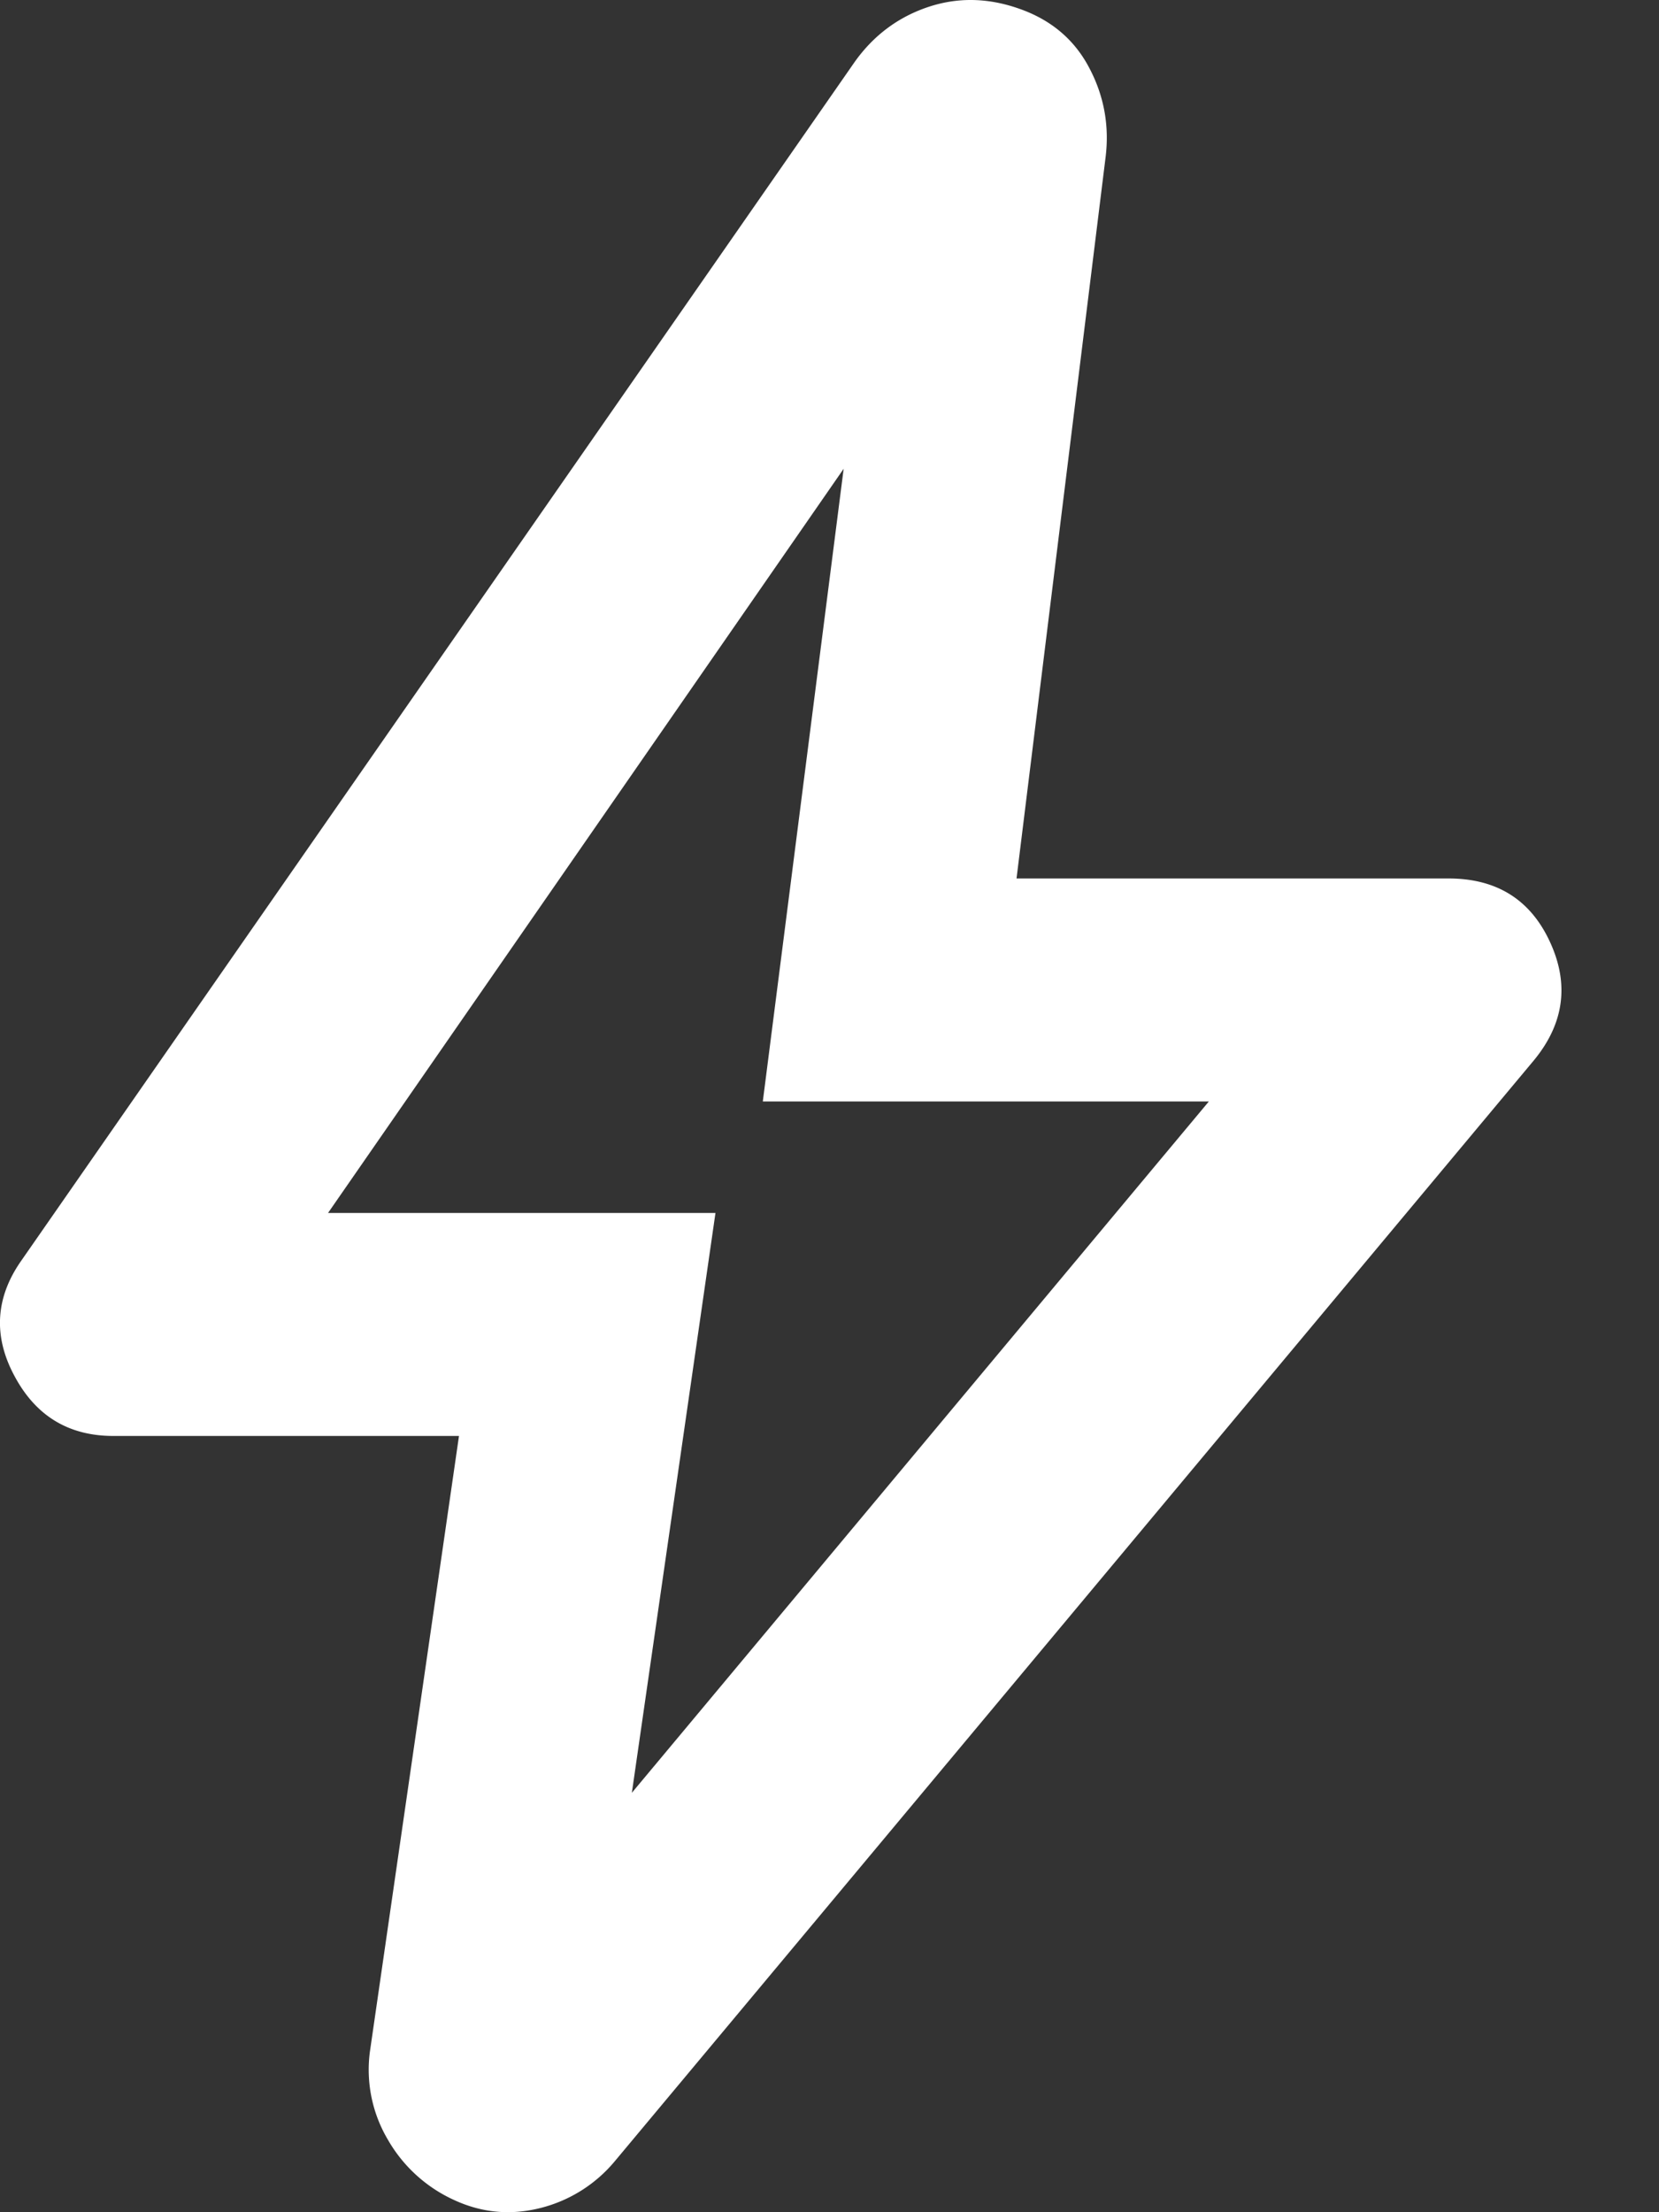 <svg width="15" height="20" viewBox="0 0 15 20" fill="none" xmlns="http://www.w3.org/2000/svg">
    <rect x="0" y="0" width="15" height="20" fill="#333333" stroke="none"/>
    <mask id="vsu7x1wuna" style="mask-type:alpha" maskUnits="userSpaceOnUse" x="-5" y="-3" width="25" height="26">
        <path fill="#D9D9D9" d="M-4.922-2.139h24.194v24.194H-4.922z"/>
    </mask>
    <g mask="url(#vsu7x1wuna)">
        <path d="m5.713 16.208 5.217-6.25H6.897l.731-5.72-4.662 6.728h3.503l-.756 5.242zM4.15 12.982H1.025c-.403 0-.701-.18-.894-.542-.194-.36-.173-.71.063-1.045L7.729.558c.168-.235.386-.4.655-.492.27-.092.546-.088.832.013.286.1.496.277.63.53.134.251.185.52.151.806l-.806 6.527h3.906c.437 0 .744.193.92.58.176.386.122.747-.164 1.083l-8.291 9.93a1.28 1.28 0 0 1-.68.428c-.27.067-.53.042-.782-.076a1.32 1.32 0 0 1-.592-.541 1.242 1.242 0 0 1-.164-.794l.806-5.57z" fill="#fff"/>
    </g>
</svg>
